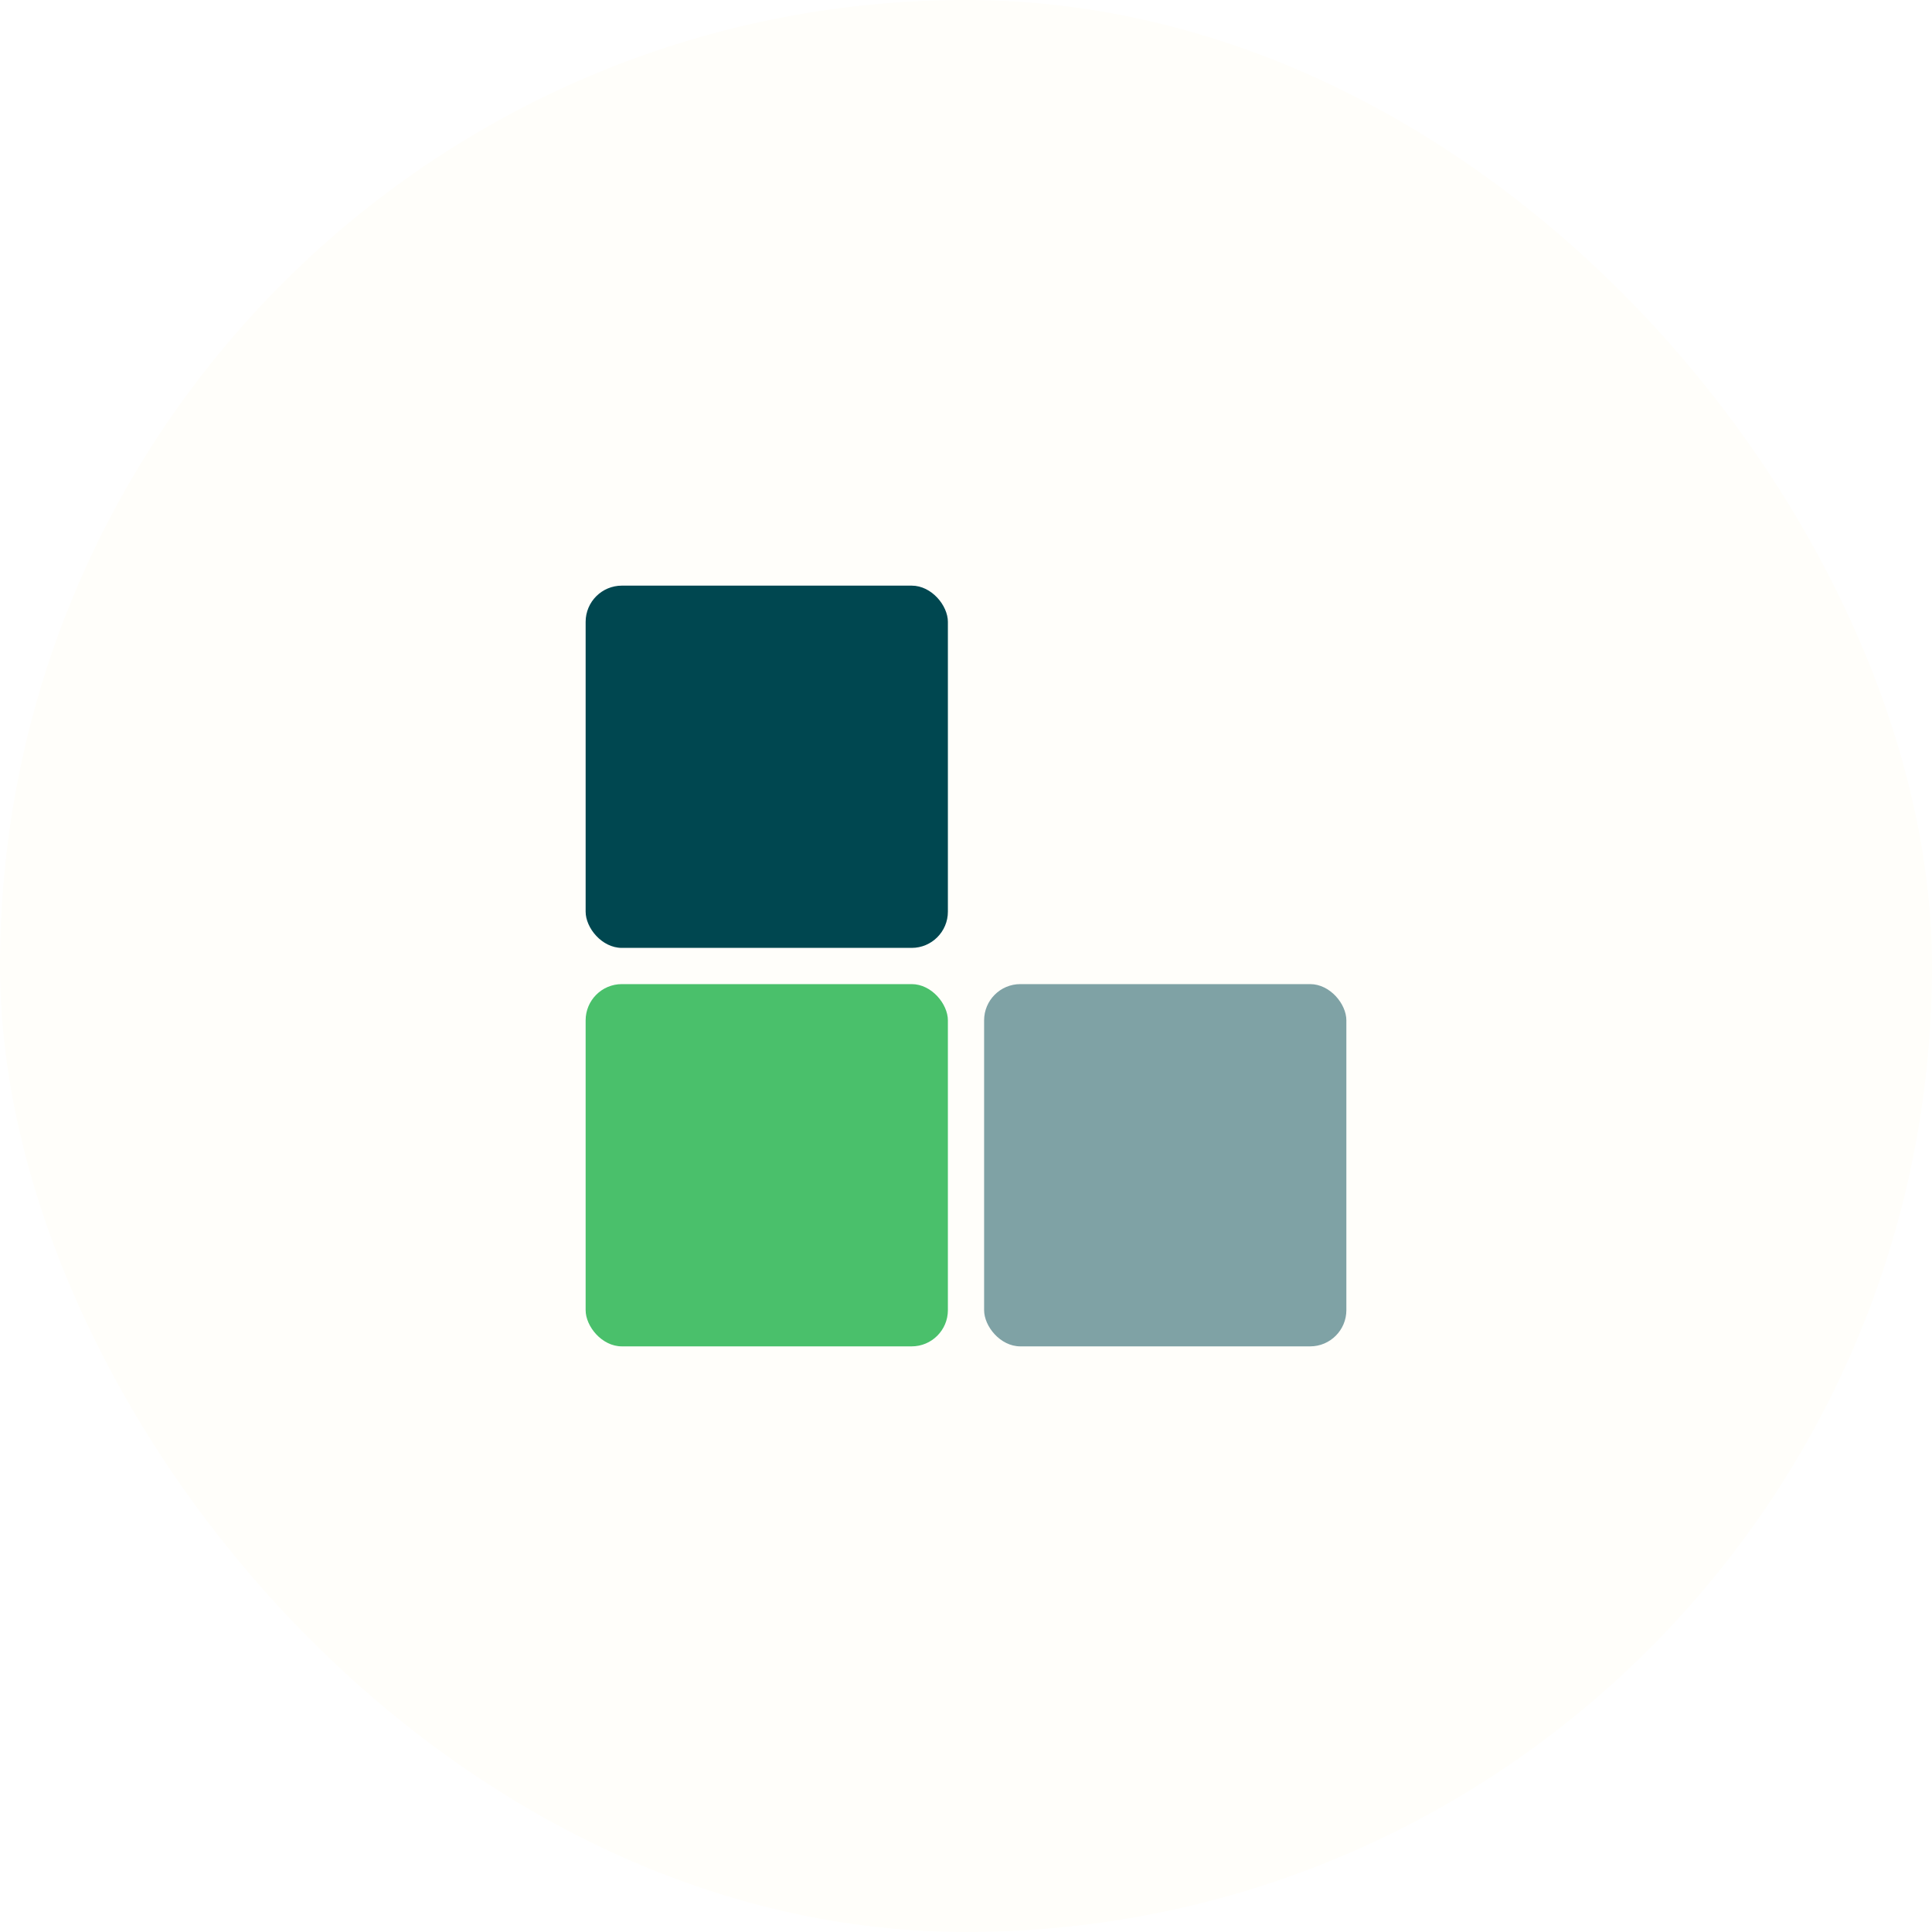 <svg xmlns="http://www.w3.org/2000/svg" height="64" width="64" viewBox="0 0 48 48"><title>squares anim 2</title><rect data-element="frame" x="0" y="0" width="48" height="48" rx="48" ry="48" stroke="none" fill="#fffefa"></rect><g transform="translate(13.2 13.2) scale(0.45)" fill="#4ac06b" class="nc-icon-wrapper"><g class="nc-loop-squares-anim-2-icon-f"><rect height="20" rx="2" width="20" x="25" y="3" data-color="color-2"></rect><rect fill="#004750" height="20" rx="2" width="20" x="25" y="25"></rect><rect height="20" rx="2" width="20" x="3" y="25" data-color="color-2"></rect><rect fill="#004750" height="20" rx="2" width="20" x="3" y="3"></rect></g><style>.nc-loop-squares-anim-2-icon-f>*{--animation-duration:2s;animation:nc-loop-squares-anim-2 2s infinite}.nc-loop-squares-anim-2-icon-f>:nth-child(1){opacity:0;animation-delay:calc(-1 * 2s/ 2)}.nc-loop-squares-anim-2-icon-f>:nth-child(2){opacity:.5;animation-delay:calc(-1 * 2s/ 4)}.nc-loop-squares-anim-2-icon-f>:nth-child(4){animation-delay:calc(2s/4)}@keyframes nc-loop-squares-anim-2{0%,100%{opacity:1}50%{opacity:0}}</style></g></svg>